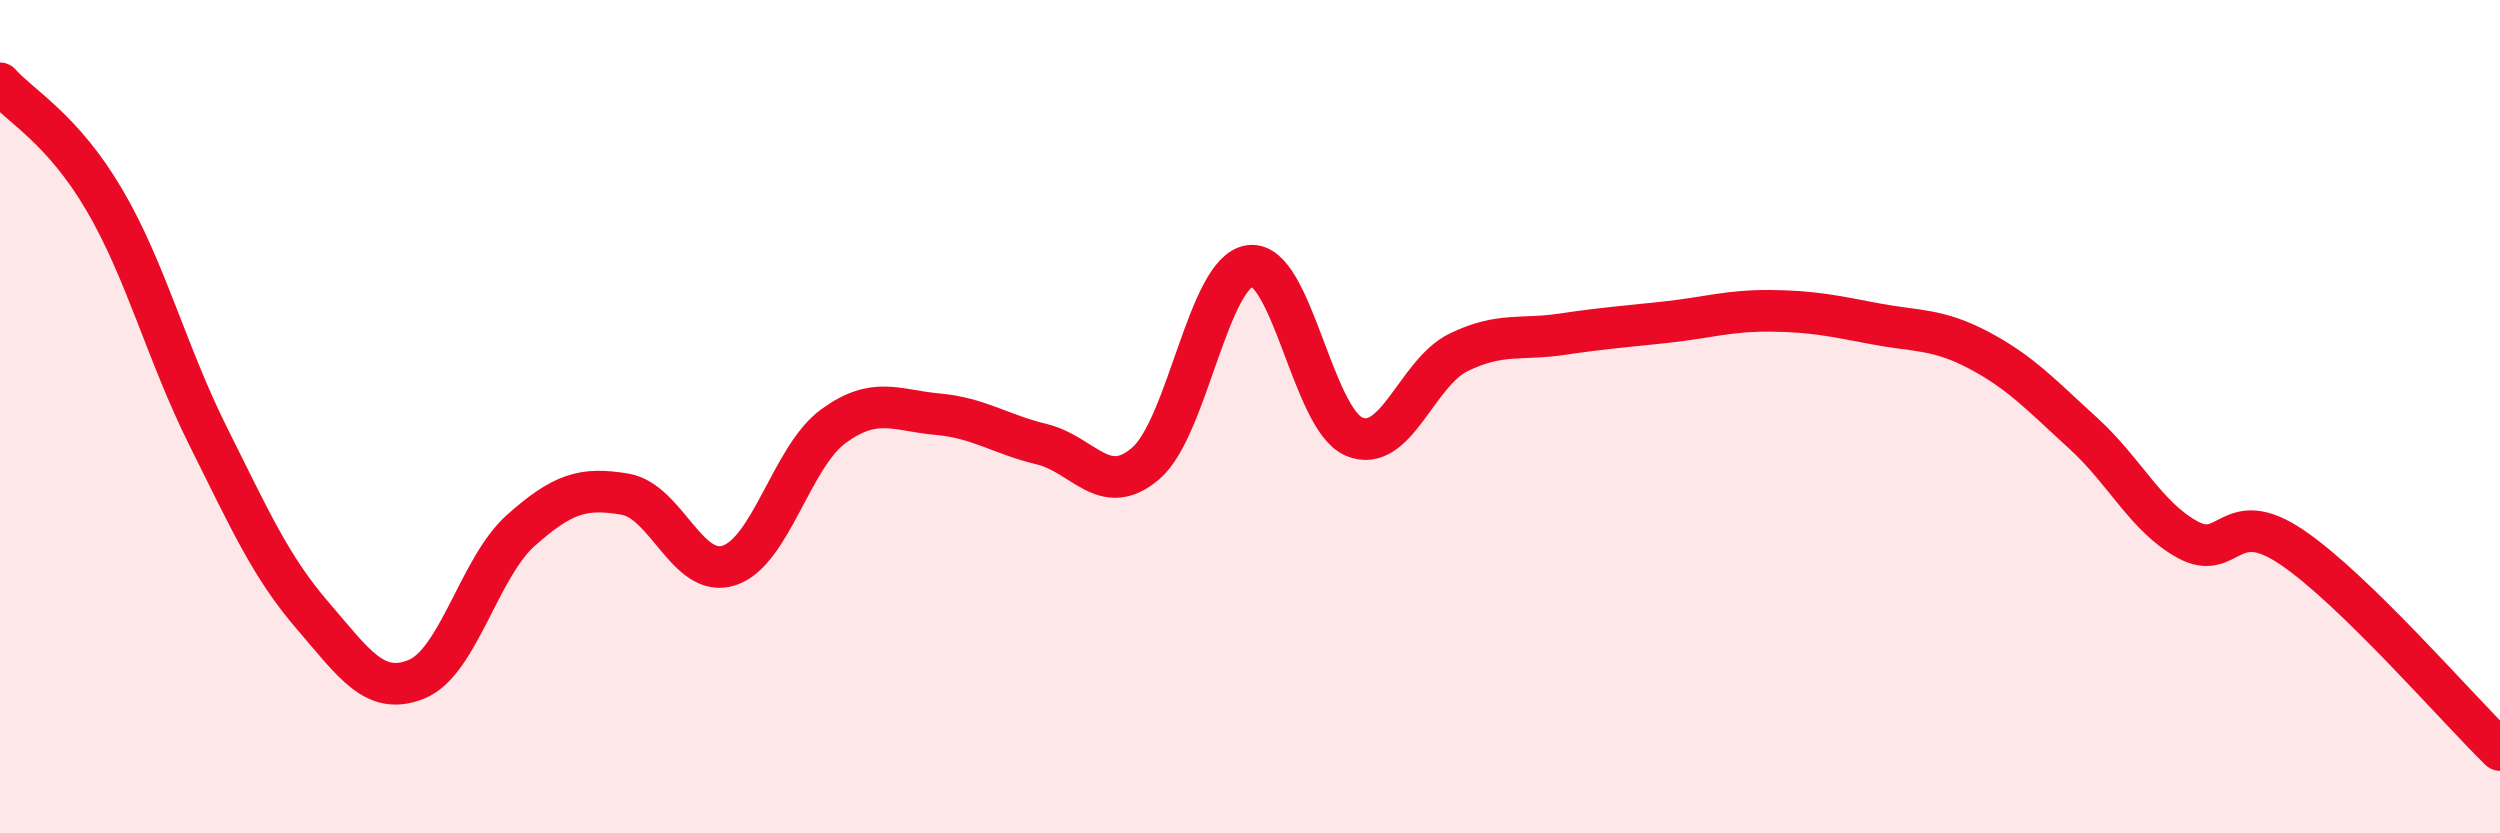 
    <svg width="60" height="20" viewBox="0 0 60 20" xmlns="http://www.w3.org/2000/svg">
      <path
        d="M 0,2 C 0.5,2.56 1.5,3.09 2.5,4.79 C 3.5,6.49 4,8.48 5,10.48 C 6,12.48 6.5,13.61 7.5,14.77 C 8.5,15.93 9,16.71 10,16.3 C 11,15.89 11.5,13.62 12.5,12.73 C 13.5,11.84 14,11.69 15,11.86 C 16,12.03 16.5,13.9 17.5,13.57 C 18.5,13.24 19,10.96 20,10.23 C 21,9.5 21.5,9.85 22.5,9.94 C 23.5,10.03 24,10.42 25,10.66 C 26,10.9 26.5,11.98 27.5,11.12 C 28.5,10.26 29,6.51 30,6.38 C 31,6.25 31.5,10.06 32.5,10.48 C 33.5,10.9 34,8.95 35,8.46 C 36,7.97 36.5,8.17 37.5,8.02 C 38.5,7.87 39,7.84 40,7.73 C 41,7.62 41.5,7.45 42.5,7.46 C 43.5,7.47 44,7.58 45,7.77 C 46,7.96 46.5,7.88 47.5,8.41 C 48.5,8.94 49,9.49 50,10.4 C 51,11.31 51.5,12.4 52.5,12.95 C 53.5,13.5 53.5,12.12 55,13.13 C 56.5,14.14 59,17.03 60,18L60 20L0 20Z"
        fill="#EB0A25"
        opacity="0.1"
        stroke-linecap="round"
        stroke-linejoin="round"
      />
      <path
        d="M 0,2 C 0.5,2.56 1.5,3.09 2.5,4.79 C 3.5,6.49 4,8.48 5,10.48 C 6,12.48 6.5,13.61 7.5,14.77 C 8.5,15.93 9,16.71 10,16.3 C 11,15.89 11.5,13.62 12.5,12.73 C 13.5,11.84 14,11.69 15,11.86 C 16,12.03 16.5,13.9 17.5,13.57 C 18.5,13.24 19,10.96 20,10.23 C 21,9.5 21.5,9.85 22.5,9.94 C 23.5,10.03 24,10.42 25,10.66 C 26,10.9 26.5,11.98 27.5,11.12 C 28.5,10.26 29,6.51 30,6.38 C 31,6.25 31.5,10.06 32.5,10.48 C 33.5,10.9 34,8.95 35,8.46 C 36,7.97 36.5,8.17 37.5,8.02 C 38.5,7.87 39,7.84 40,7.73 C 41,7.62 41.5,7.45 42.5,7.46 C 43.5,7.47 44,7.58 45,7.77 C 46,7.96 46.5,7.88 47.5,8.41 C 48.5,8.94 49,9.49 50,10.4 C 51,11.31 51.5,12.4 52.5,12.95 C 53.5,13.5 53.5,12.12 55,13.13 C 56.5,14.14 59,17.03 60,18"
        stroke="#EB0A25"
        stroke-width="1"
        fill="none"
        stroke-linecap="round"
        stroke-linejoin="round"
      />
    </svg>
  